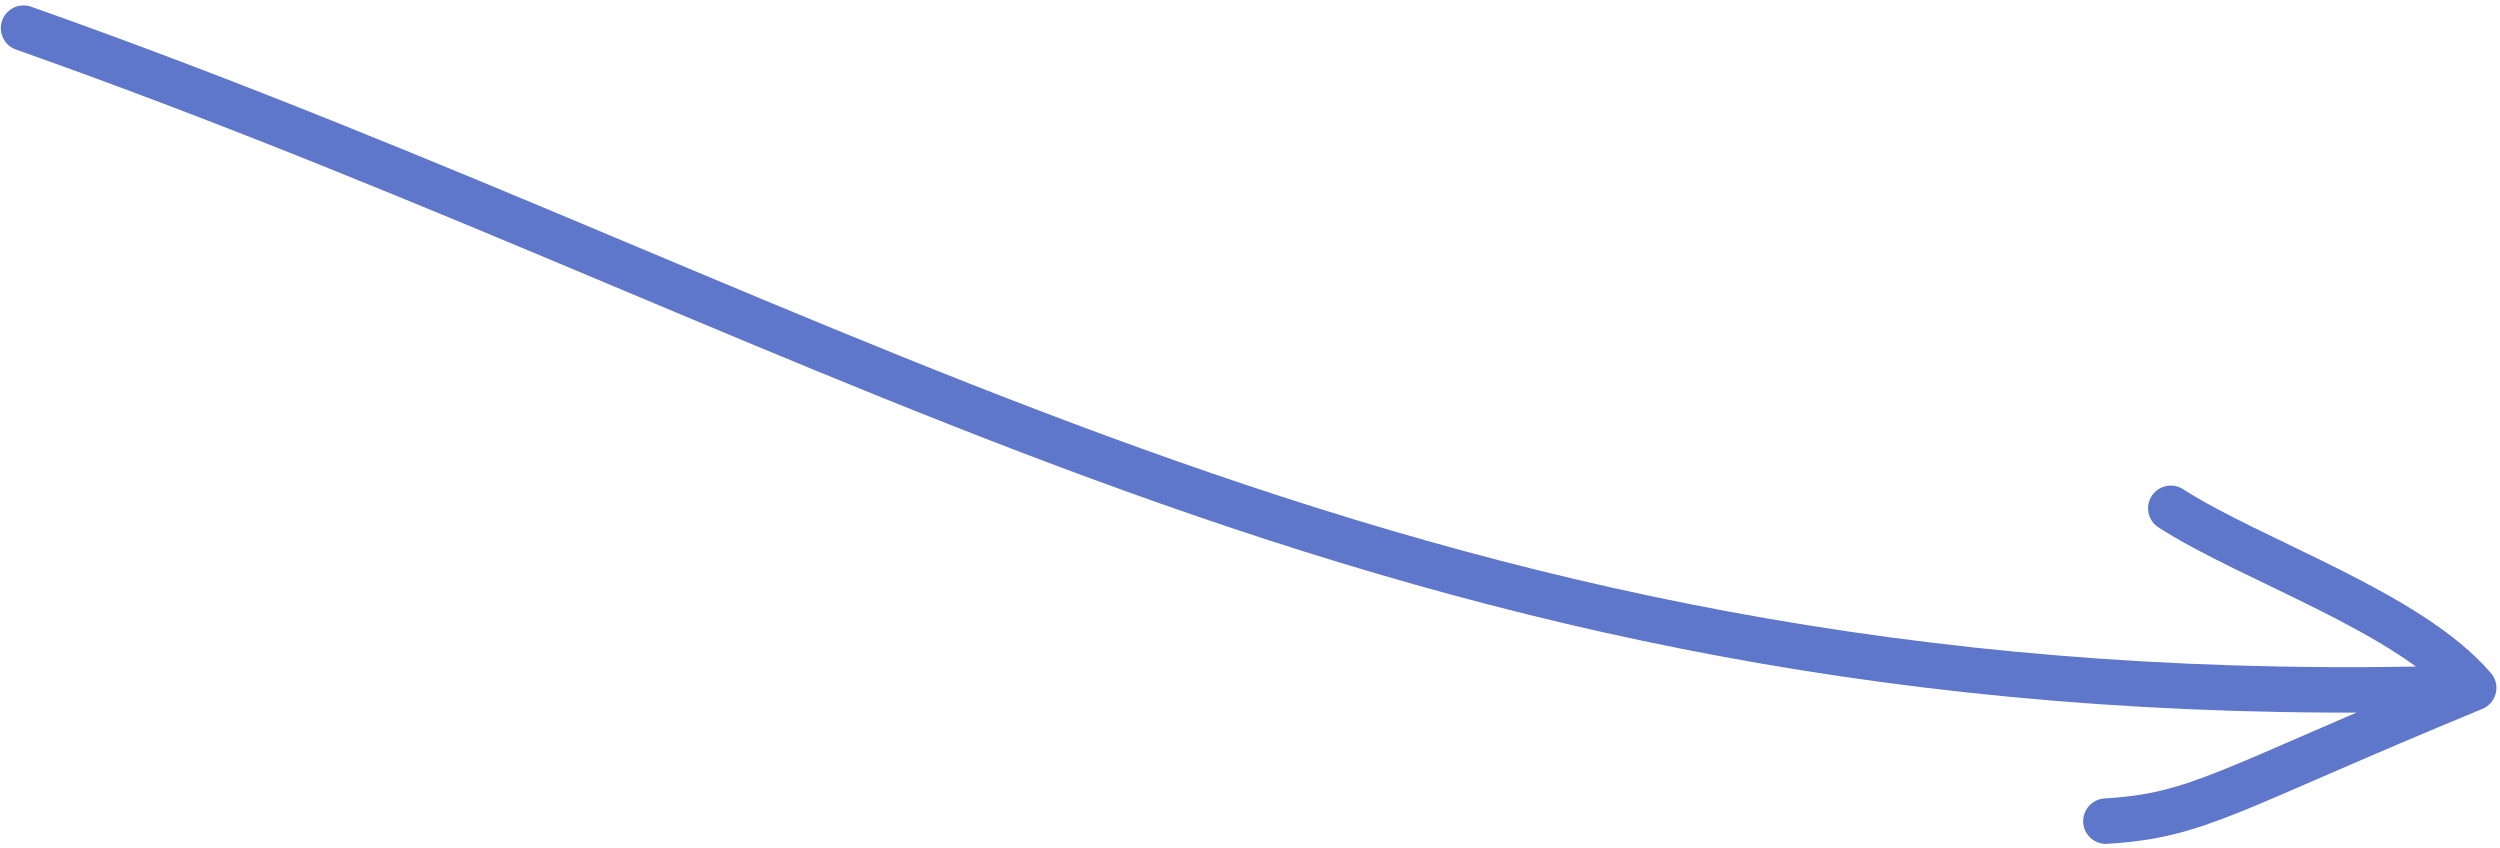 <?xml version="1.0" encoding="UTF-8"?> <svg xmlns="http://www.w3.org/2000/svg" width="165" height="56" viewBox="0 0 165 56" fill="none"> <path d="M1.555 1.857C57.407 21.596 93.519 47.614 163.264 45.401M163.264 45.401C158.978 40.394 148.684 37.026 143.272 33.548M163.264 45.401C146.834 52.179 145.176 53.813 138.988 54.196" stroke="#5F77CB" stroke-width="3" stroke-linecap="round" stroke-linejoin="round"></path> </svg> 